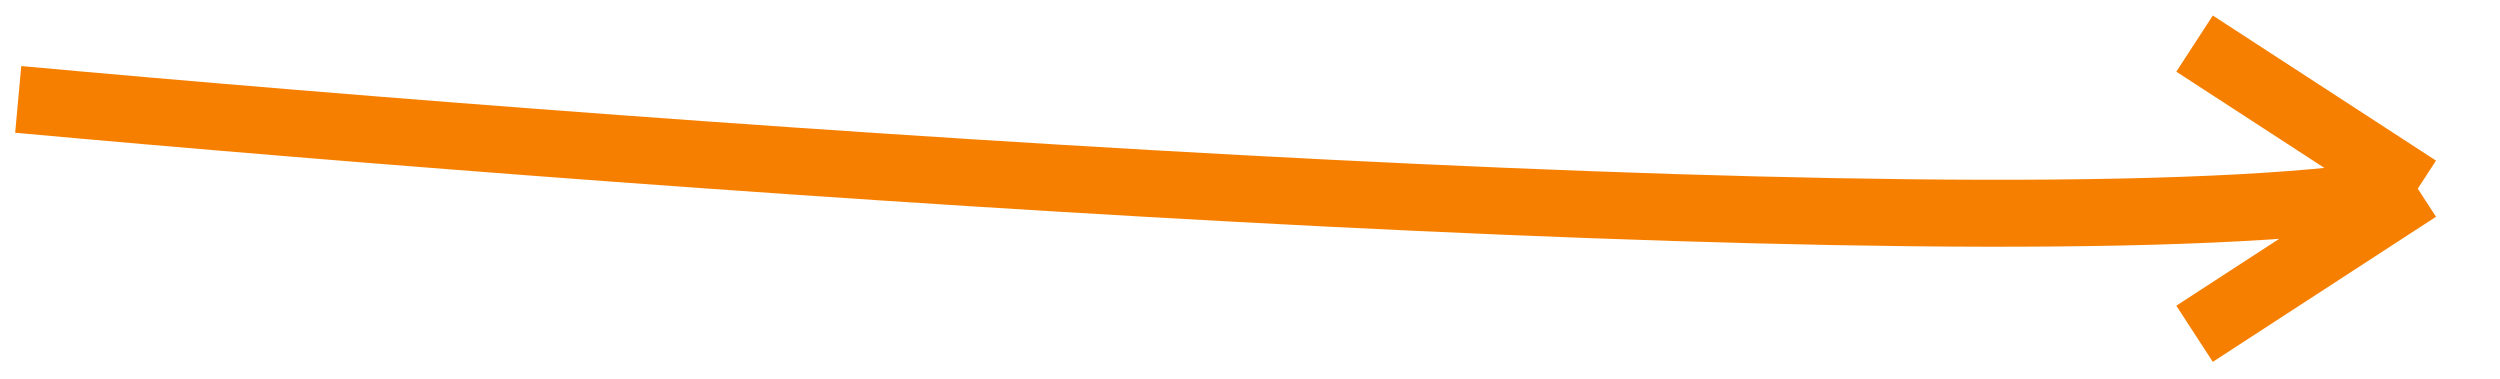 <svg width="112" height="17" viewBox="0 0 112 17" fill="none" xmlns="http://www.w3.org/2000/svg">
<path d="M0.816 4.453C29.983 7.12 92.316 11.653 108.316 8.453M108.316 8.453L98.316 14.953M108.316 8.453L98.316 1.953" stroke="#F77F00" stroke-width="3"/>
</svg>
